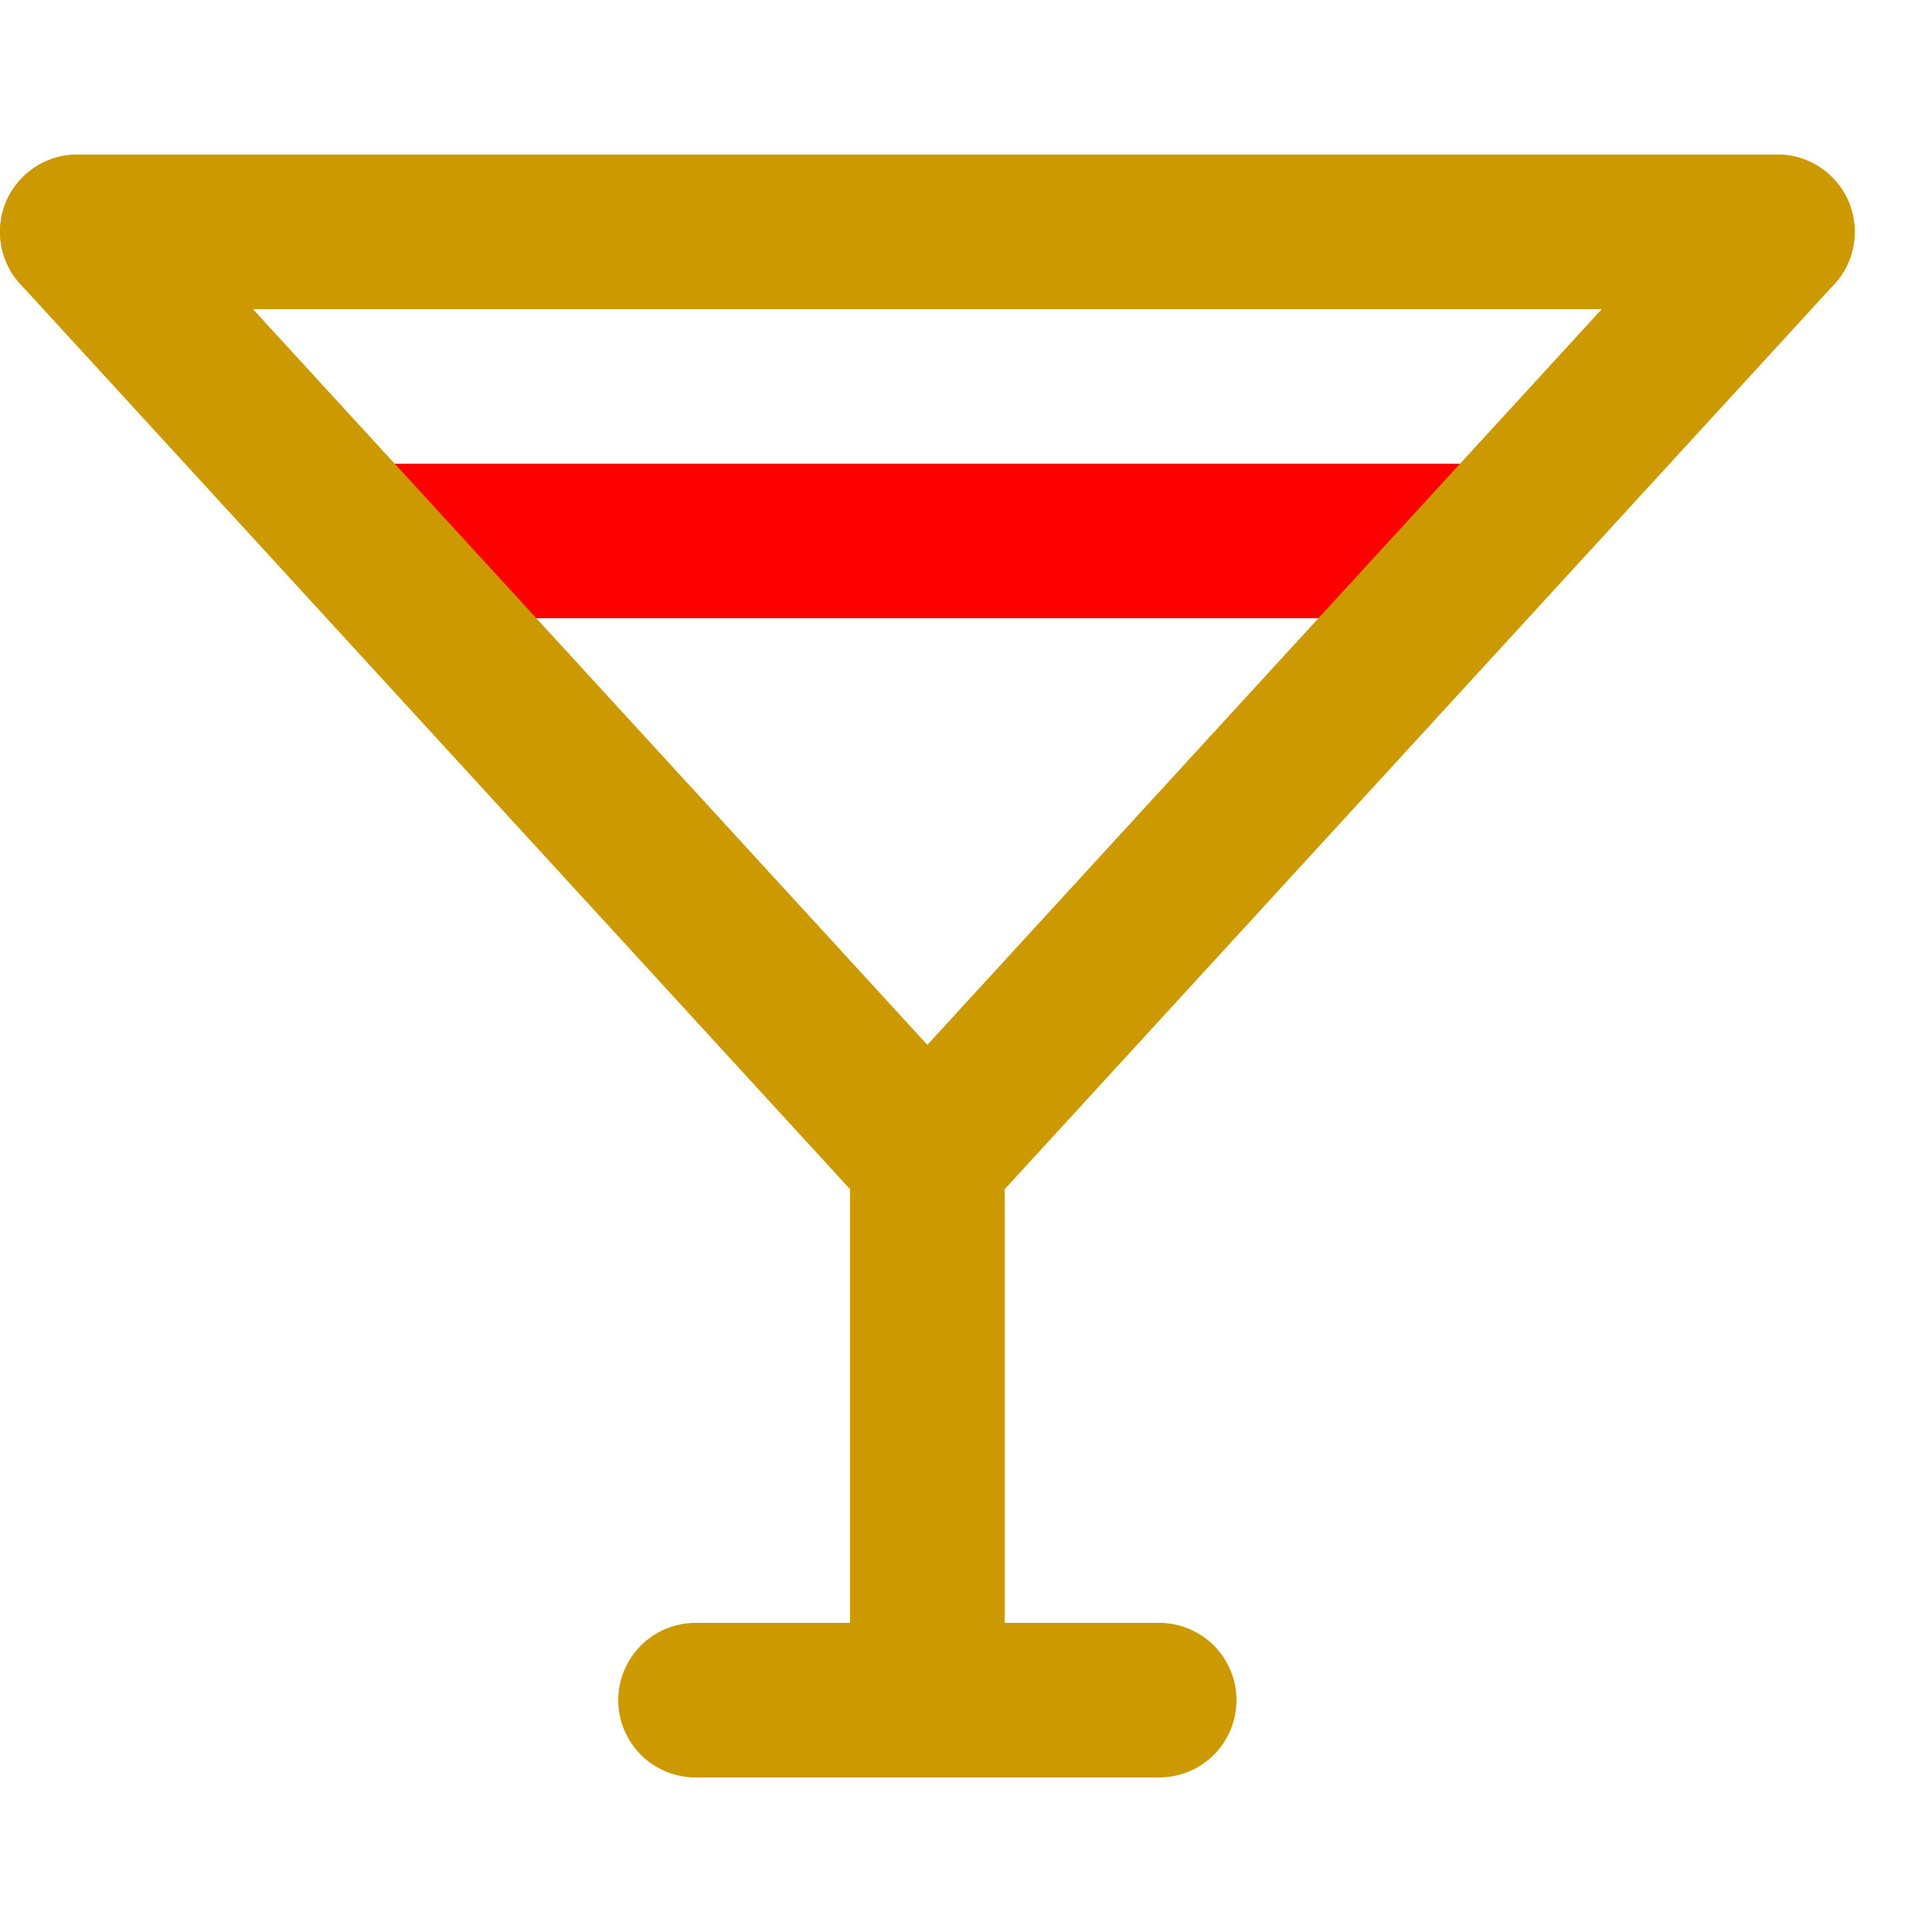 <svg  width="60"  height="60" enable-background="new 0 0 25 25" viewBox="0 0 25 25" xmlns="http://www.w3.org/2000/svg"><g fill="none" stroke-linecap="round" stroke-linejoin="round" stroke-miterlimit="10" stroke-width="2"><path d="m5 7h14" stroke="Red"/><g stroke="#CC9900"><path d="m9 22h6"/><path d="m12 15v7"/><path d="m1 3h22"/><path d="m23 3-11 12-11-12"/></g></g></svg>